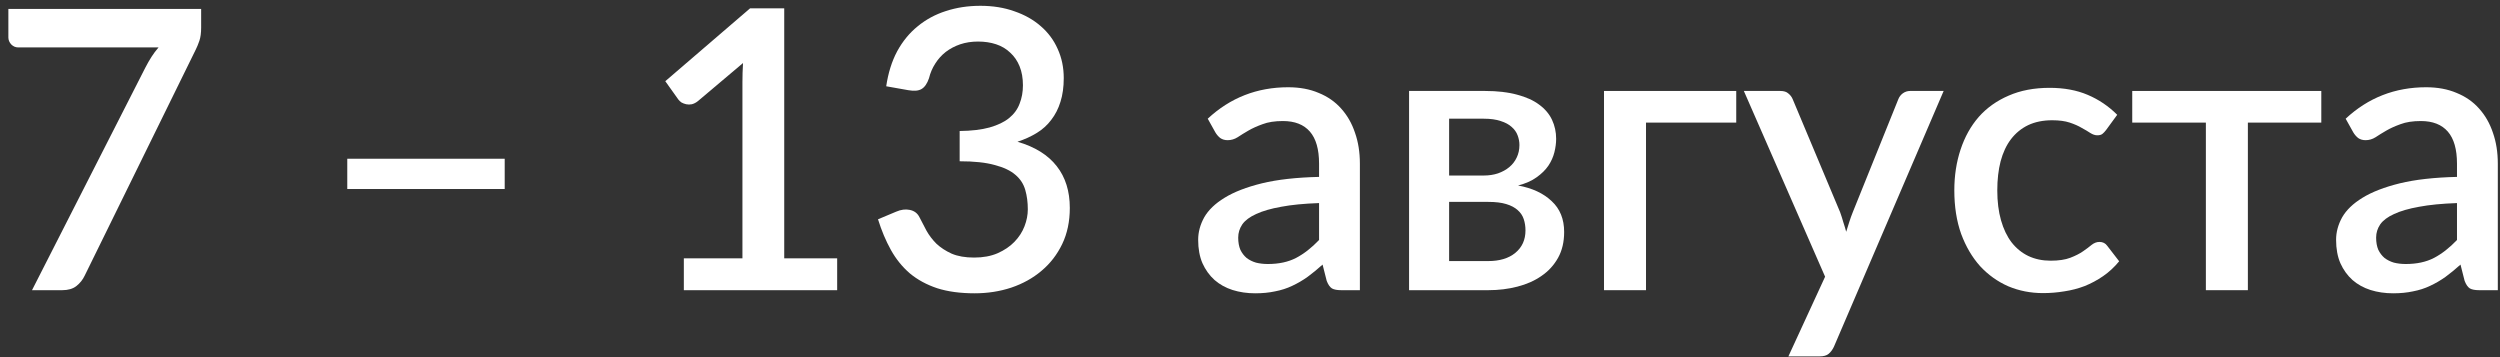 <?xml version="1.0" encoding="UTF-8"?> <svg xmlns="http://www.w3.org/2000/svg" width="224" height="32" viewBox="0 0 224 32" fill="none"><rect x="0" y="0" width="224" height="32" fill="#333333" stroke="none"/> <path d="M18.023 0.8V2.463C18.023 2.953 17.97 3.349 17.865 3.653C17.76 3.956 17.655 4.213 17.55 4.423L7.593 24.688C7.418 25.061 7.167 25.376 6.84 25.633C6.525 25.878 6.105 26 5.58 26H2.868L13.018 6.068C13.204 5.706 13.391 5.379 13.578 5.088C13.764 4.796 13.974 4.516 14.207 4.248H1.625C1.392 4.248 1.188 4.16 1.012 3.985C0.838 3.798 0.75 3.588 0.75 3.355V0.8H18.023Z" fill="white"></path> <path d="M31.116 14.223H45.221V16.935H31.116V14.223Z" fill="white"></path> <path d="M75.01 23.148V26H61.272V23.148H66.522V7.363C66.522 6.803 66.54 6.231 66.575 5.648L62.532 9.06C62.357 9.2 62.176 9.293 61.99 9.34C61.815 9.375 61.645 9.375 61.482 9.34C61.33 9.305 61.19 9.253 61.062 9.183C60.945 9.101 60.852 9.013 60.782 8.92L59.61 7.275L67.205 0.748H70.267V23.148H75.01Z" fill="white"></path> <path d="M79.405 7.73C79.58 6.54 79.906 5.496 80.385 4.598C80.875 3.699 81.487 2.953 82.222 2.358C82.957 1.751 83.797 1.296 84.742 0.993C85.699 0.678 86.731 0.52 87.84 0.52C88.96 0.52 89.975 0.683 90.885 1.01C91.806 1.325 92.594 1.768 93.247 2.34C93.912 2.912 94.42 3.594 94.77 4.388C95.132 5.181 95.312 6.05 95.312 6.995C95.312 7.8 95.213 8.512 95.015 9.13C94.828 9.737 94.554 10.273 94.192 10.74C93.842 11.207 93.411 11.598 92.897 11.912C92.384 12.227 91.806 12.49 91.165 12.7C92.728 13.155 93.901 13.884 94.682 14.887C95.464 15.879 95.855 17.128 95.855 18.633C95.855 19.846 95.627 20.925 95.172 21.87C94.717 22.815 94.099 23.614 93.317 24.267C92.547 24.921 91.643 25.422 90.605 25.773C89.578 26.111 88.487 26.28 87.332 26.28C86.037 26.28 84.917 26.128 83.972 25.825C83.027 25.51 82.211 25.067 81.522 24.495C80.846 23.912 80.28 23.212 79.825 22.395C79.37 21.578 78.985 20.663 78.67 19.648L80.297 18.965C80.729 18.778 81.137 18.726 81.522 18.808C81.919 18.889 82.205 19.105 82.38 19.455C82.567 19.828 82.776 20.231 83.01 20.663C83.243 21.082 83.541 21.473 83.902 21.835C84.276 22.185 84.731 22.483 85.267 22.727C85.816 22.961 86.487 23.078 87.28 23.078C88.085 23.078 88.785 22.949 89.38 22.692C89.987 22.424 90.488 22.086 90.885 21.677C91.293 21.258 91.597 20.791 91.795 20.277C91.993 19.764 92.092 19.257 92.092 18.755C92.092 18.125 92.016 17.547 91.865 17.023C91.713 16.486 91.416 16.031 90.972 15.658C90.541 15.284 89.922 14.992 89.117 14.783C88.324 14.561 87.28 14.45 85.985 14.45V11.738C87.046 11.726 87.939 11.621 88.662 11.422C89.397 11.213 89.981 10.932 90.412 10.582C90.856 10.221 91.171 9.789 91.357 9.288C91.556 8.786 91.655 8.238 91.655 7.643C91.655 7.001 91.556 6.435 91.357 5.945C91.159 5.455 90.879 5.047 90.517 4.72C90.167 4.382 89.747 4.131 89.257 3.968C88.767 3.804 88.225 3.723 87.63 3.723C87.058 3.723 86.527 3.804 86.037 3.968C85.559 4.131 85.127 4.358 84.742 4.65C84.369 4.942 84.054 5.292 83.797 5.7C83.541 6.097 83.354 6.534 83.237 7.013C83.074 7.491 82.852 7.812 82.572 7.975C82.304 8.138 81.907 8.173 81.382 8.08L79.405 7.73Z" fill="white"></path> <path d="M118.188 18.195C116.847 18.242 115.715 18.352 114.793 18.527C113.872 18.691 113.125 18.907 112.553 19.175C111.982 19.432 111.568 19.741 111.311 20.102C111.066 20.464 110.943 20.861 110.943 21.293C110.943 21.712 111.008 22.074 111.136 22.378C111.276 22.669 111.463 22.914 111.696 23.113C111.941 23.299 112.221 23.439 112.536 23.532C112.863 23.614 113.218 23.655 113.603 23.655C114.583 23.655 115.423 23.474 116.123 23.113C116.835 22.739 117.523 22.203 118.188 21.503V18.195ZM108.213 10.635C110.232 8.757 112.635 7.818 115.423 7.818C116.45 7.818 117.36 7.987 118.153 8.325C118.958 8.652 119.629 9.118 120.166 9.725C120.714 10.332 121.128 11.055 121.408 11.895C121.7 12.723 121.846 13.645 121.846 14.66V26H120.166C119.804 26 119.53 25.948 119.343 25.843C119.157 25.726 118.999 25.498 118.871 25.16L118.503 23.707C118.048 24.116 117.599 24.483 117.156 24.81C116.713 25.125 116.252 25.393 115.773 25.615C115.307 25.837 114.799 26 114.251 26.105C113.714 26.222 113.119 26.28 112.466 26.28C111.743 26.28 111.066 26.181 110.436 25.983C109.818 25.784 109.281 25.487 108.826 25.09C108.371 24.682 108.009 24.18 107.741 23.585C107.484 22.99 107.356 22.29 107.356 21.485C107.356 20.797 107.537 20.126 107.898 19.473C108.272 18.819 108.878 18.236 109.718 17.723C110.57 17.198 111.684 16.766 113.061 16.427C114.449 16.089 116.158 15.897 118.188 15.85V14.66C118.188 13.377 117.914 12.42 117.366 11.79C116.818 11.16 116.013 10.845 114.951 10.845C114.228 10.845 113.621 10.938 113.131 11.125C112.641 11.3 112.215 11.492 111.853 11.703C111.492 11.912 111.171 12.111 110.891 12.297C110.611 12.473 110.313 12.56 109.998 12.56C109.742 12.56 109.52 12.496 109.333 12.367C109.158 12.227 109.013 12.058 108.896 11.86L108.213 10.635Z" fill="white"></path> <path d="M133.341 23.392C134.368 23.392 135.178 23.148 135.773 22.657C136.38 22.156 136.683 21.485 136.683 20.645C136.683 20.283 136.631 19.945 136.526 19.63C136.421 19.315 136.24 19.047 135.983 18.825C135.727 18.592 135.383 18.411 134.951 18.282C134.531 18.154 134 18.09 133.358 18.09H129.841V23.392H133.341ZM129.841 10.635V15.727H132.938C133.405 15.727 133.831 15.663 134.216 15.535C134.613 15.395 134.951 15.208 135.231 14.975C135.523 14.73 135.744 14.444 135.896 14.117C136.059 13.779 136.141 13.406 136.141 12.998C136.141 12.706 136.088 12.42 135.983 12.14C135.878 11.848 135.698 11.592 135.441 11.37C135.196 11.148 134.869 10.973 134.461 10.845C134.053 10.705 133.545 10.635 132.938 10.635H129.841ZM133.061 8.15C134.169 8.15 135.126 8.261 135.931 8.483C136.736 8.693 137.395 8.99 137.908 9.375C138.433 9.76 138.818 10.215 139.063 10.74C139.308 11.265 139.431 11.831 139.431 12.438C139.431 12.822 139.378 13.225 139.273 13.645C139.168 14.065 138.988 14.467 138.731 14.852C138.474 15.226 138.124 15.57 137.681 15.885C137.249 16.2 136.695 16.445 136.018 16.62C137.29 16.853 138.293 17.32 139.028 18.02C139.775 18.708 140.148 19.63 140.148 20.785C140.148 21.672 139.968 22.442 139.606 23.095C139.244 23.748 138.748 24.291 138.118 24.723C137.5 25.154 136.777 25.475 135.948 25.685C135.132 25.895 134.268 26 133.358 26H126.253V8.15H133.061Z" fill="white"></path> <path d="M155.567 10.985H147.482V26H143.719V8.15H155.567V10.985Z" fill="white"></path> <path d="M174.151 8.15L164.316 31.075C164.188 31.343 164.031 31.553 163.844 31.705C163.669 31.857 163.395 31.933 163.021 31.933H160.239L163.529 24.793L156.249 8.15H159.521C159.836 8.15 160.076 8.226 160.239 8.378C160.414 8.518 160.542 8.687 160.624 8.885L164.876 19.017C164.981 19.309 165.075 19.601 165.156 19.892C165.25 20.172 165.337 20.464 165.419 20.767C165.512 20.464 165.606 20.167 165.699 19.875C165.792 19.583 165.897 19.292 166.014 19L170.091 8.885C170.173 8.675 170.307 8.5 170.494 8.36C170.692 8.22 170.908 8.15 171.141 8.15H174.151Z" fill="white"></path> <path d="M188.705 11.65C188.588 11.802 188.477 11.918 188.372 12C188.267 12.082 188.116 12.123 187.917 12.123C187.719 12.123 187.509 12.053 187.287 11.912C187.077 11.773 186.821 11.621 186.517 11.457C186.226 11.283 185.87 11.125 185.45 10.985C185.03 10.845 184.505 10.775 183.875 10.775C183.058 10.775 182.341 10.921 181.722 11.213C181.116 11.504 180.602 11.924 180.182 12.473C179.774 13.009 179.465 13.668 179.255 14.45C179.057 15.22 178.957 16.089 178.957 17.058C178.957 18.061 179.068 18.953 179.29 19.735C179.512 20.517 179.827 21.176 180.235 21.712C180.655 22.249 181.157 22.657 181.74 22.938C182.335 23.218 183 23.358 183.735 23.358C184.458 23.358 185.047 23.27 185.502 23.095C185.957 22.92 186.337 22.727 186.64 22.517C186.943 22.308 187.2 22.115 187.41 21.94C187.632 21.765 187.865 21.677 188.11 21.677C188.413 21.677 188.647 21.794 188.81 22.027L189.877 23.41C189.446 23.935 188.967 24.378 188.442 24.74C187.917 25.102 187.363 25.399 186.78 25.633C186.197 25.854 185.59 26.012 184.96 26.105C184.33 26.21 183.694 26.262 183.052 26.262C181.944 26.262 180.906 26.058 179.937 25.65C178.981 25.23 178.141 24.629 177.417 23.848C176.706 23.054 176.14 22.092 175.72 20.96C175.312 19.817 175.107 18.516 175.107 17.058C175.107 15.739 175.294 14.52 175.667 13.4C176.041 12.268 176.583 11.294 177.295 10.477C178.018 9.661 178.911 9.025 179.972 8.57C181.034 8.103 182.259 7.87 183.647 7.87C184.942 7.87 186.08 8.08 187.06 8.5C188.052 8.92 188.932 9.515 189.702 10.285L188.705 11.65Z" fill="white"></path> <path d="M207.989 10.985H201.409V26H197.646V10.985H191.049V8.15H207.989V10.985Z" fill="white"></path> <path d="M220.146 18.195C218.805 18.242 217.673 18.352 216.751 18.527C215.83 18.691 215.083 18.907 214.511 19.175C213.94 19.432 213.526 19.741 213.269 20.102C213.024 20.464 212.901 20.861 212.901 21.293C212.901 21.712 212.966 22.074 213.094 22.378C213.234 22.669 213.421 22.914 213.654 23.113C213.899 23.299 214.179 23.439 214.494 23.532C214.821 23.614 215.176 23.655 215.561 23.655C216.541 23.655 217.381 23.474 218.081 23.113C218.793 22.739 219.481 22.203 220.146 21.503V18.195ZM210.171 10.635C212.19 8.757 214.593 7.818 217.381 7.818C218.408 7.818 219.318 7.987 220.111 8.325C220.916 8.652 221.587 9.118 222.124 9.725C222.672 10.332 223.086 11.055 223.366 11.895C223.658 12.723 223.804 13.645 223.804 14.66V26H222.124C221.762 26 221.488 25.948 221.301 25.843C221.115 25.726 220.957 25.498 220.829 25.16L220.461 23.707C220.006 24.116 219.557 24.483 219.114 24.81C218.671 25.125 218.21 25.393 217.731 25.615C217.265 25.837 216.757 26 216.209 26.105C215.672 26.222 215.077 26.28 214.424 26.28C213.701 26.28 213.024 26.181 212.394 25.983C211.776 25.784 211.239 25.487 210.784 25.09C210.329 24.682 209.967 24.18 209.699 23.585C209.442 22.99 209.314 22.29 209.314 21.485C209.314 20.797 209.495 20.126 209.856 19.473C210.23 18.819 210.836 18.236 211.676 17.723C212.528 17.198 213.642 16.766 215.019 16.427C216.407 16.089 218.116 15.897 220.146 15.85V14.66C220.146 13.377 219.872 12.42 219.324 11.79C218.776 11.16 217.971 10.845 216.909 10.845C216.186 10.845 215.579 10.938 215.089 11.125C214.599 11.3 214.173 11.492 213.811 11.703C213.45 11.912 213.129 12.111 212.849 12.297C212.569 12.473 212.271 12.56 211.956 12.56C211.7 12.56 211.478 12.496 211.291 12.367C211.116 12.227 210.971 12.058 210.854 11.86L210.171 10.635Z" fill="white"></path> </svg> 